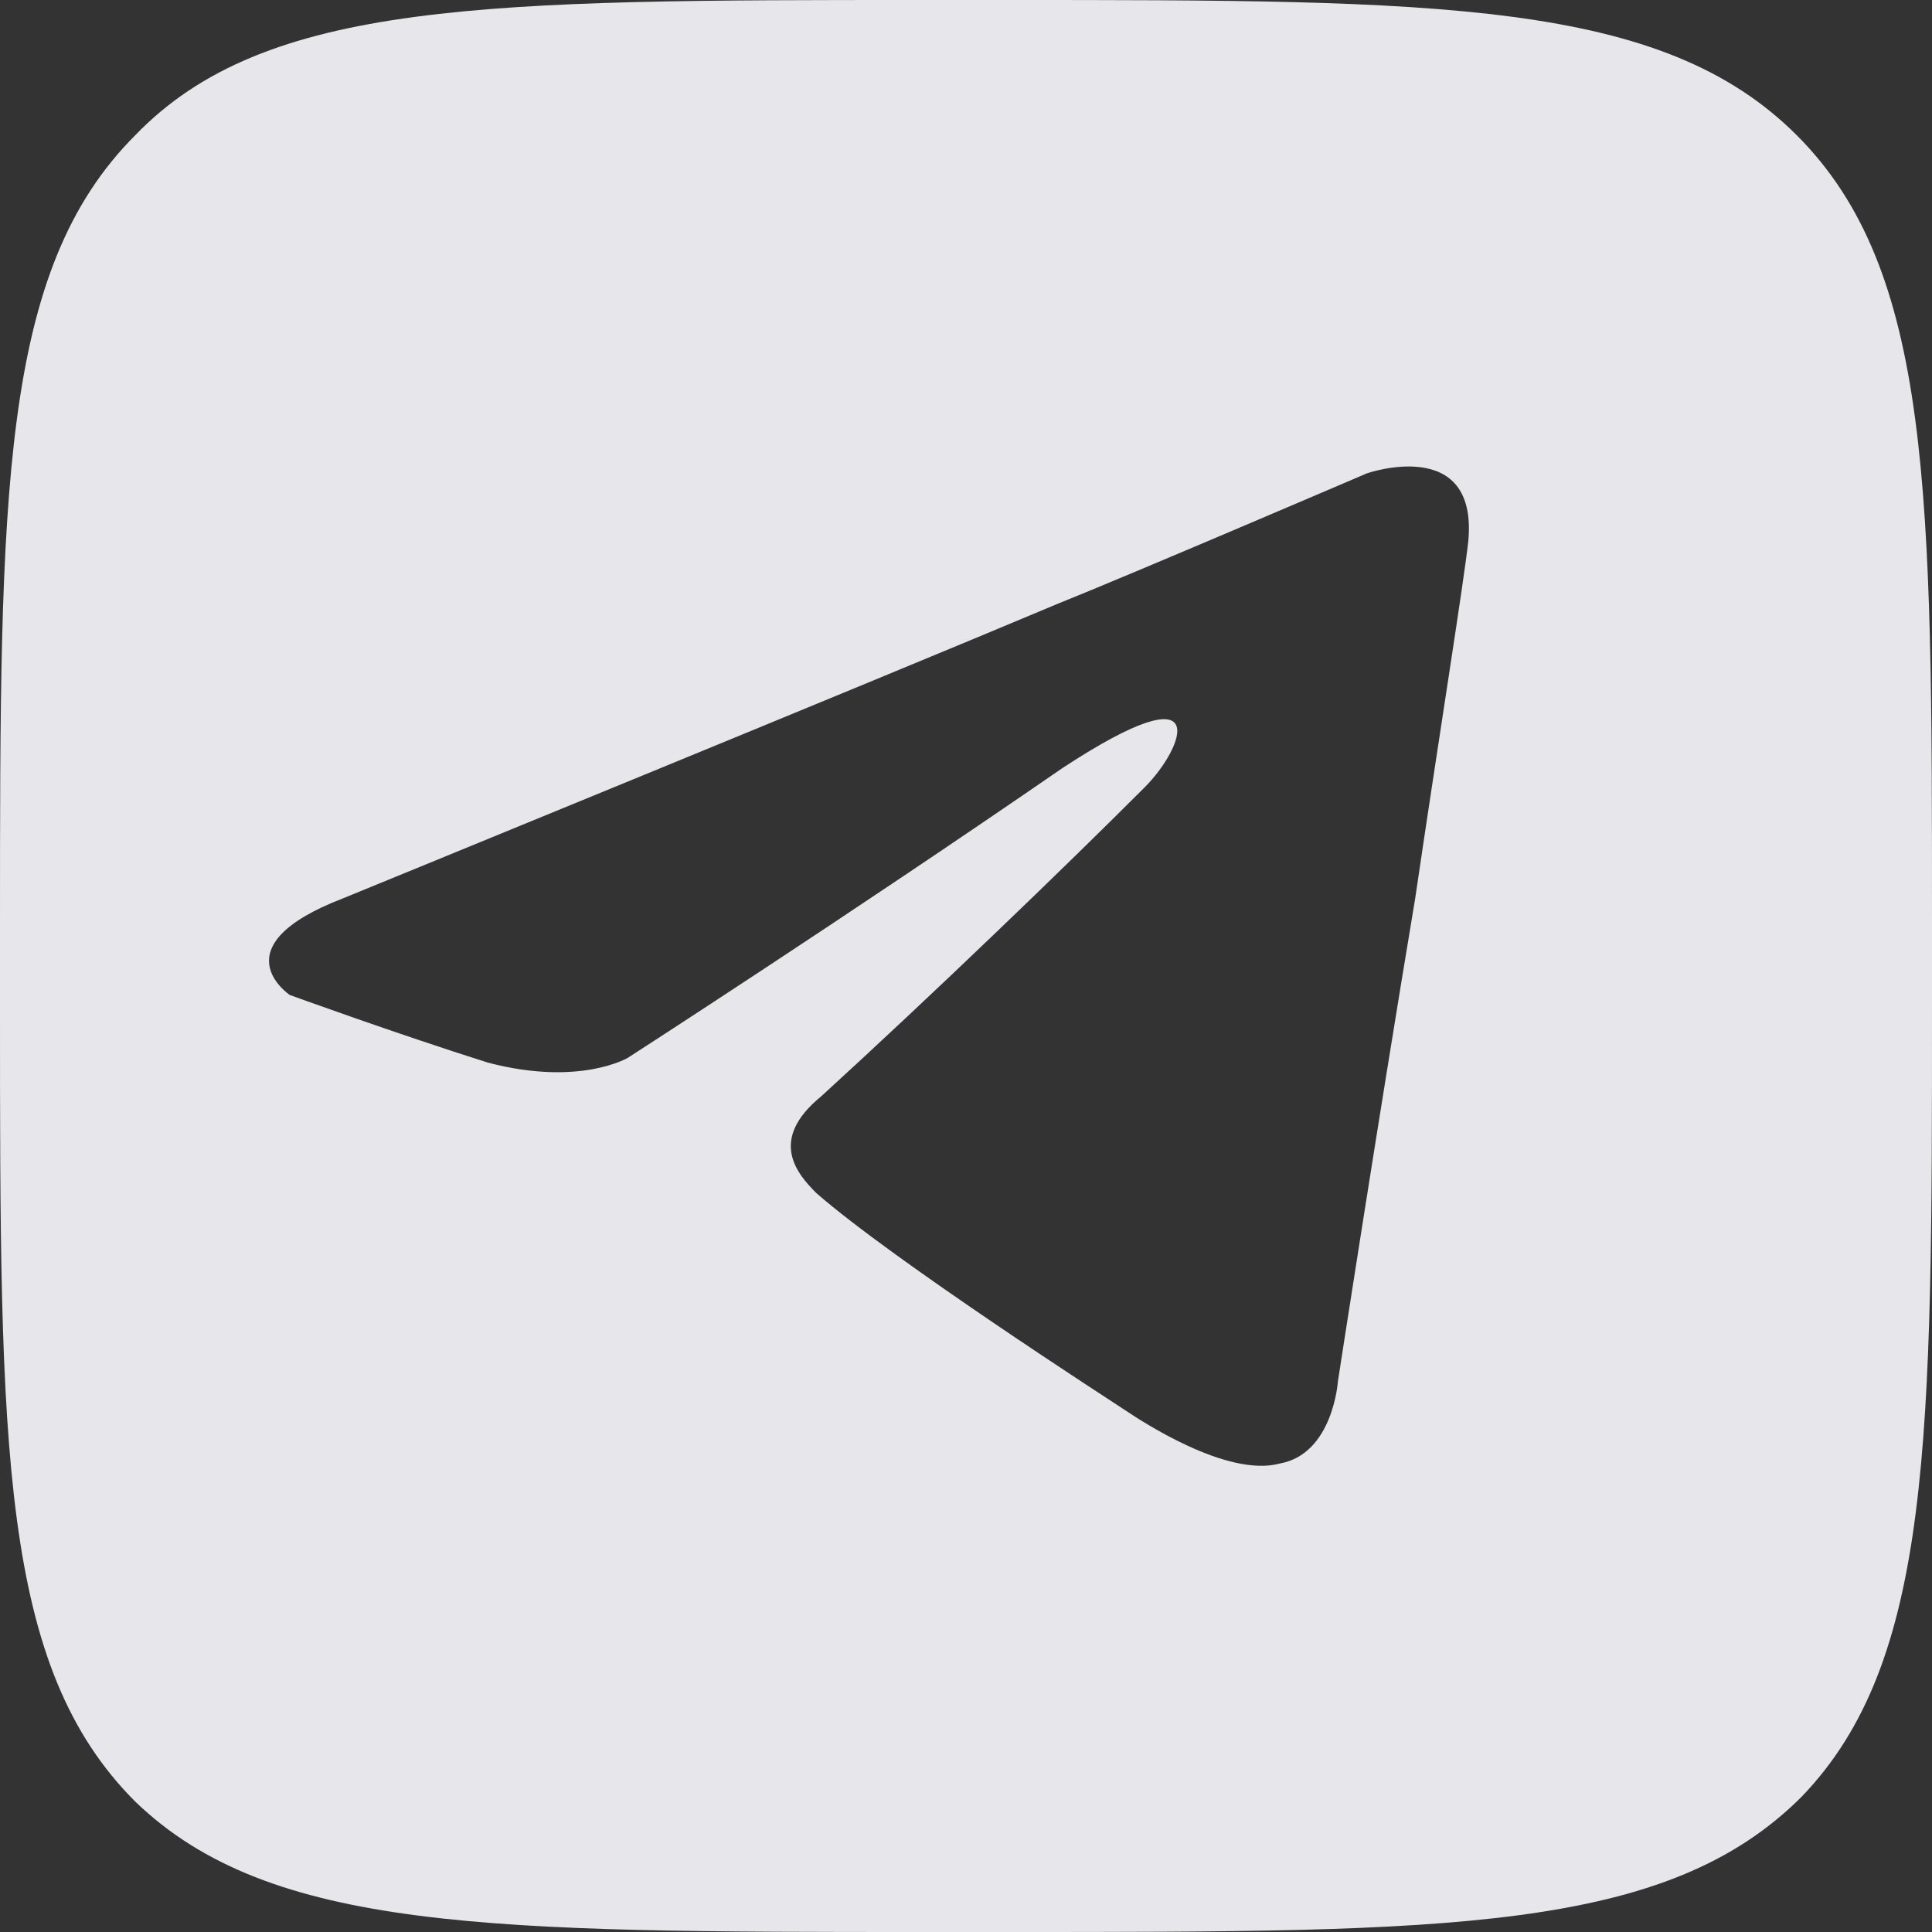 <?xml version="1.0" encoding="UTF-8"?> <!-- Generator: Adobe Illustrator 26.0.0, SVG Export Plug-In . SVG Version: 6.00 Build 0) --> <svg xmlns="http://www.w3.org/2000/svg" xmlns:xlink="http://www.w3.org/1999/xlink" id="Layer_1" x="0px" y="0px" viewBox="0 0 40 40" style="enable-background:new 0 0 40 40;" xml:space="preserve"><rect x="0" y="0" width="40" height="40" fill="#333333" stroke="none"/> <style type="text/css"> .st0{fill-rule:evenodd;clip-rule:evenodd;fill:#FF8800;} .st1{fill:#FFFFFF;} .st2{fill:#FF8800;} .st3{fill:#E6E6EB;} </style> <path class="st0" d="M263.3,20c0,0,0-0.1,0-0.1c0-15.6-4.7-19.9-19.9-19.9c0,0-0.1,0-0.1,0c0,0-0.1,0-0.1,0 c-15.1,0-19.9,4.3-19.9,19.9c0,0,0,0.1,0,0.1c0,0,0,0.1,0,0.1c0,15.6,4.7,19.9,19.9,19.9c0,0,0.1,0,0.1,0c0,0,0.1,0,0.1,0 c15.1,0,19.9-4.3,19.9-19.9C263.3,20.1,263.3,20,263.3,20z"></path> <path class="st1" d="M243.4,11.8c1.4,0,2.5,1.1,2.5,2.5s-1.1,2.5-2.5,2.5s-2.5-1.1-2.5-2.5C240.8,13,241.9,11.8,243.4,11.8z M243.4,20.4c3.3,0,6.1-2.7,6.1-6.1s-2.7-6.1-6.1-6.1c-3.4,0-6.1,2.7-6.1,6.1S240,20.4,243.4,20.4z"></path> <path class="st1" d="M245.8,25.4c1.2-0.3,2.4-0.8,3.5-1.5c0.8-0.5,1.1-1.6,0.5-2.5c-0.5-0.8-1.6-1.1-2.5-0.5c-2.5,1.6-5.7,1.6-8.2,0 c-0.8-0.5-1.9-0.3-2.5,0.5c-0.5,0.8-0.2,1.9,0.6,2.4c1.1,0.7,2.3,1.2,3.5,1.5l-3.4,3.4c-0.7,0.7-0.7,1.8,0,2.5 c0.4,0.4,0.8,0.5,1.3,0.5s0.9-0.2,1.3-0.5l3.3-3.3l3.3,3.3c0.7,0.7,1.8,0.7,2.5,0c0.7-0.7,0.7-1.8,0-2.5L245.8,25.4z"></path> <path class="st2" d="M223.3,19.2c0-9.1,0-13.6,2.8-16.4C228.9,0,233.4,0,242.5,0h1.6c9.1,0,13.6,0,16.4,2.8 c2.8,2.8,2.8,7.3,2.8,16.4v1.6c0,9.1,0,13.6-2.8,16.4c-2.8,2.8-7.3,2.8-16.4,2.8h-1.6c-9.1,0-13.6,0-16.4-2.8 c-2.8-2.8-2.8-7.3-2.8-16.4V19.2z"></path> <path class="st3" d="M37.2,2.8C34.4,0,29.8,0,20.8,0h-1.7c-9,0-13.6,0-16.3,2.8C0,5.6,0,10.2,0,19.2v1.7C0,30,0,34.5,2.8,37.3 C5.6,40,10.2,40,19.2,40h1.7c9.1,0,13.6,0,16.4-2.8C40,34.4,40,29.8,40,20.8v-1.7C40,10.2,40,5.6,37.2,2.8z M30.4,11.2 c-0.1,0.9-0.6,4-1.1,7.4c-0.8,4.8-1.6,10-1.6,10s-0.1,1.5-1.2,1.7c-1.1,0.3-2.9-0.9-3.2-1.1c-0.3-0.2-4.8-3.1-6.4-4.5 c-0.4-0.4-1-1.1,0.1-2c2.3-2.1,5-4.7,6.7-6.4c0.8-0.8,1.5-2.5-1.7-0.4c-4.5,3.1-9,6-9,6s-1,0.6-2.9,0.1C8.2,21.4,6,20.6,6,20.6 s-1.5-1,1.1-2c0,0,11-4.5,14.8-6.1c1.5-0.6,6.4-2.7,6.4-2.7S30.6,9,30.4,11.2z"></path> </svg> 